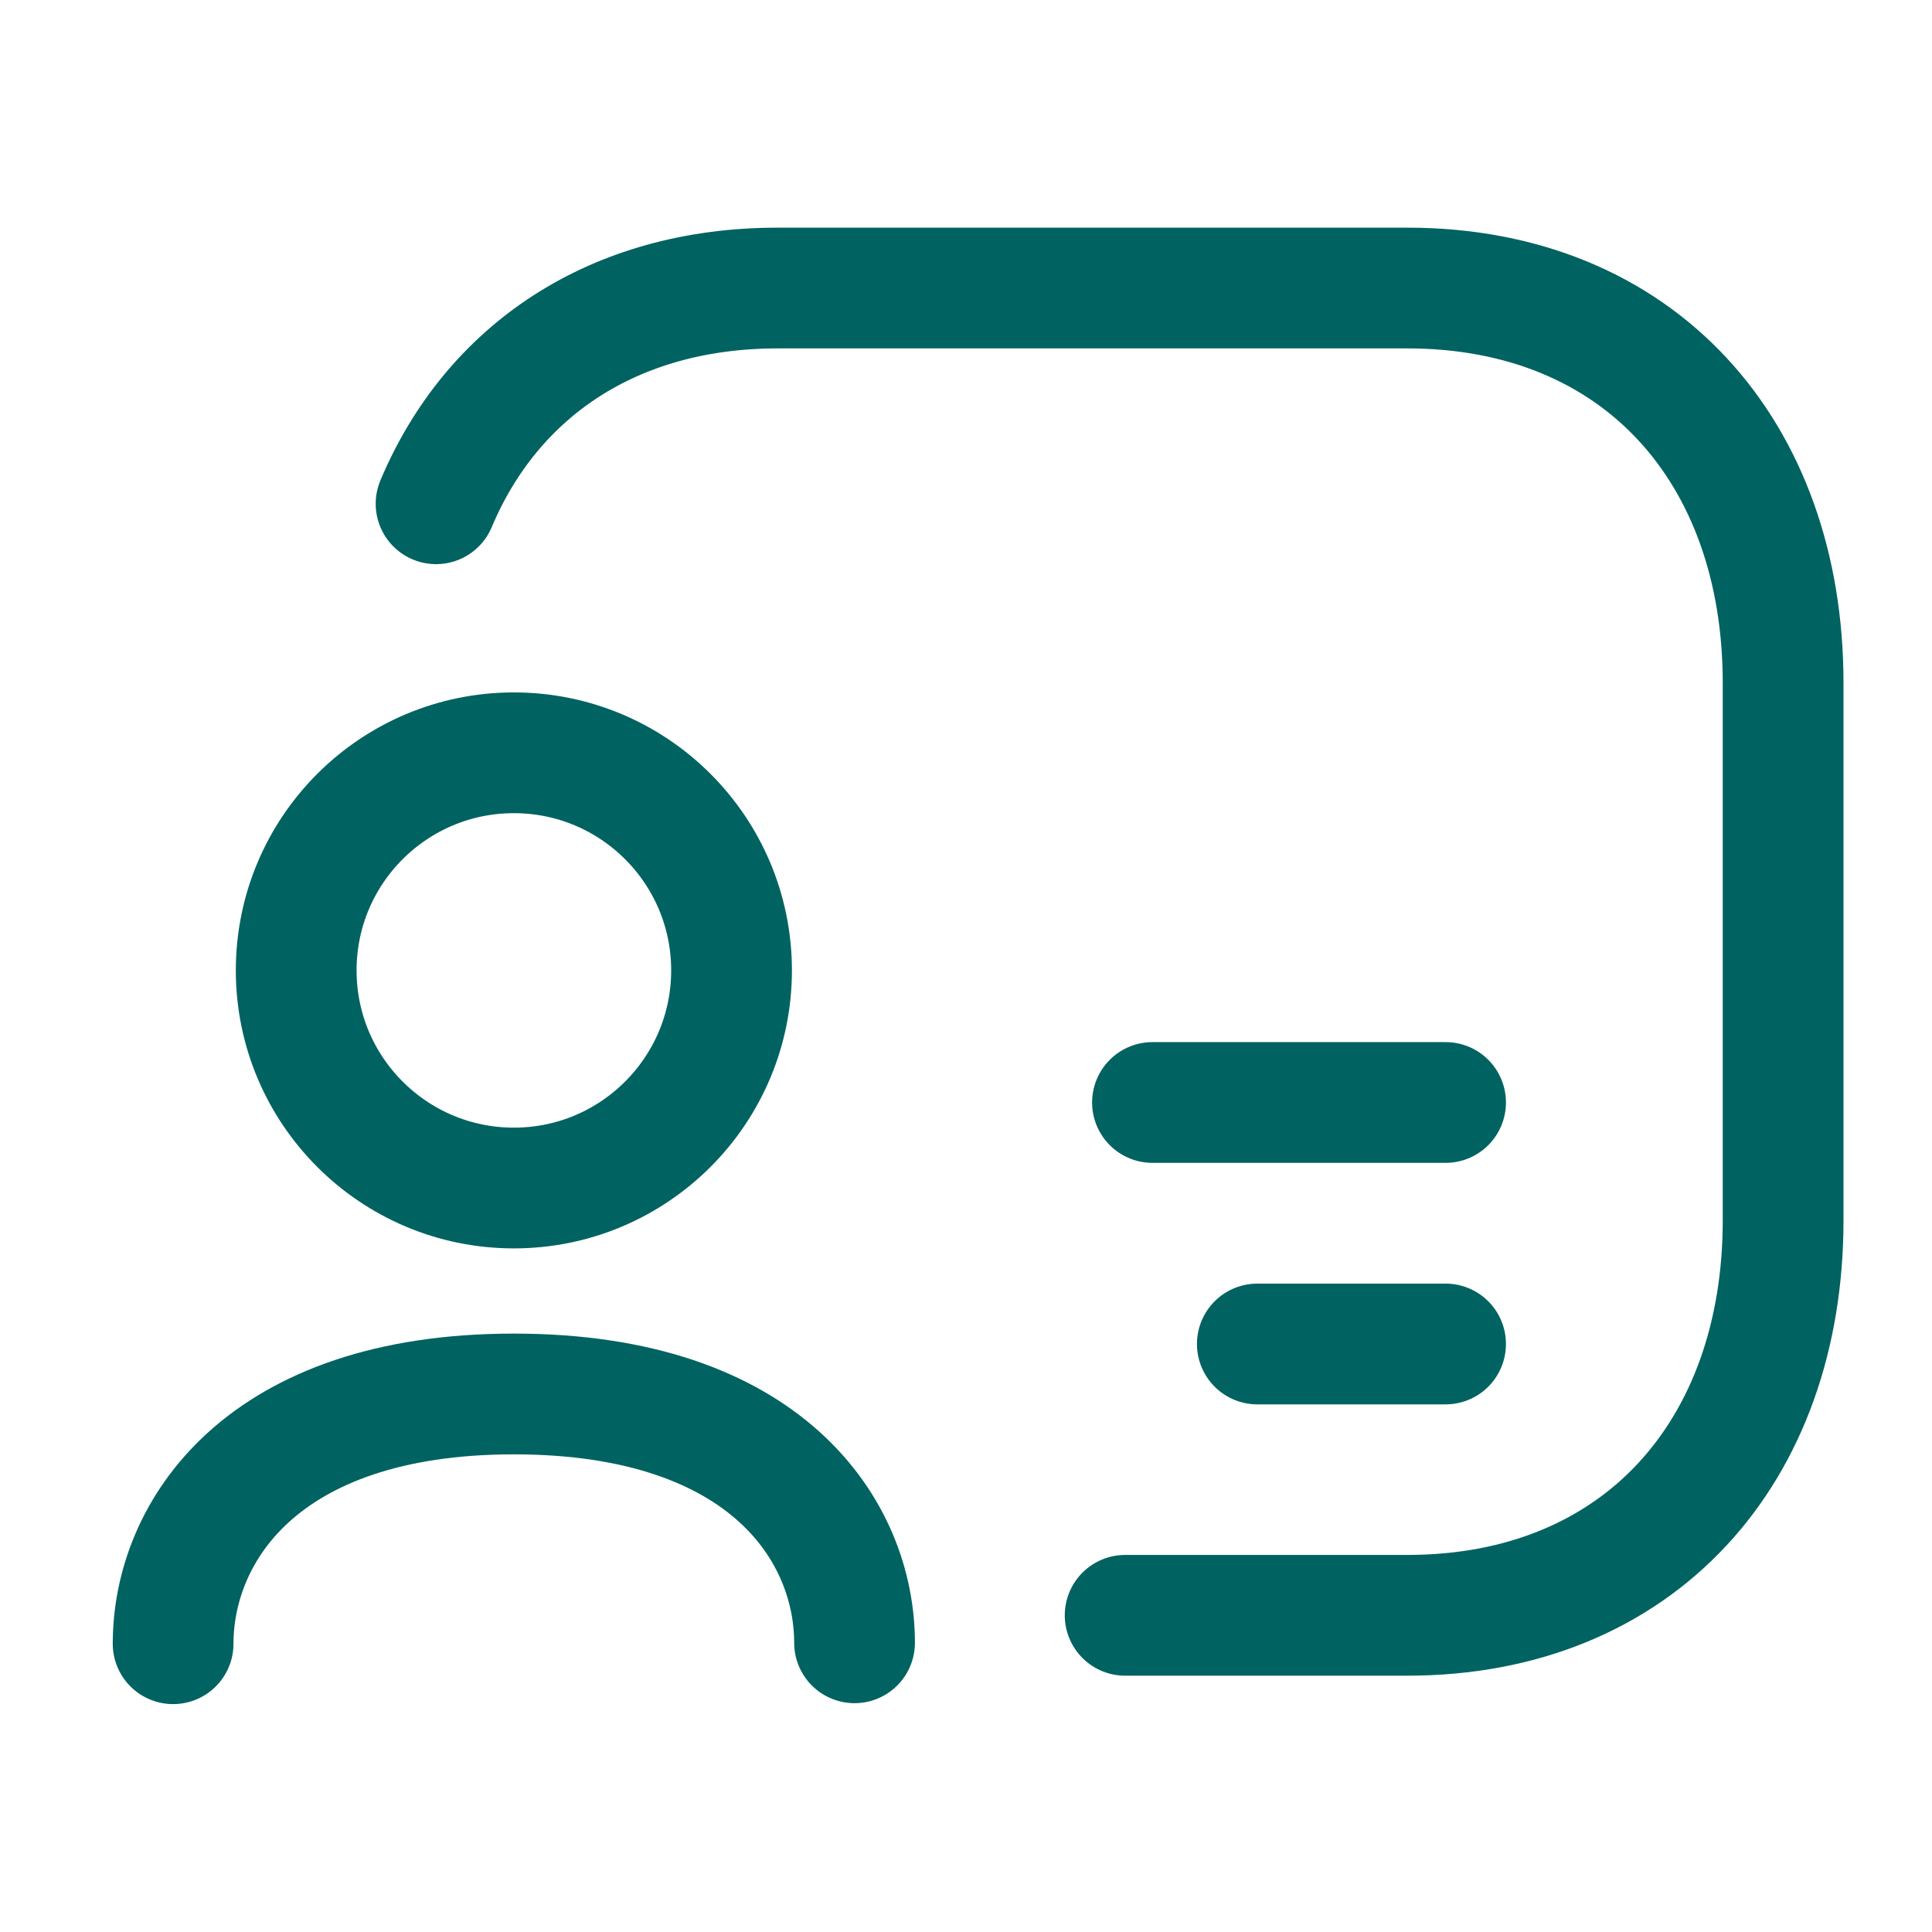 <svg width="48" height="48" viewBox="0 0 48 48" fill="none" xmlns="http://www.w3.org/2000/svg">
<path d="M27.954 40.132H34.962C40.72 40.132 44.301 36.069 44.301 30.32V16.966C44.301 11.217 40.72 7.156 34.964 7.156H19.323C15.223 7.156 12.216 9.23 10.834 12.516" stroke="#006361" stroke-width="3" stroke-linecap="round" stroke-linejoin="round"/>
<path d="M35.915 33.391H31.238" stroke="#006361" stroke-width="3" stroke-linecap="round" stroke-linejoin="round"/>
<path d="M35.915 27.391L28.633 27.391" stroke="#006361" stroke-width="3" stroke-linecap="round" stroke-linejoin="round"/>
<path d="M4.301 40.838C4.301 38.075 6.482 34.633 12.766 34.633C19.052 34.633 21.231 38.049 21.231 40.815" stroke="#006361" stroke-width="3" stroke-linecap="round" stroke-linejoin="round"/>
<path fill-rule="evenodd" clip-rule="evenodd" d="M18.175 24.109C18.175 27.095 15.753 29.516 12.767 29.516C9.781 29.516 7.359 27.095 7.359 24.109C7.359 21.123 9.781 18.703 12.767 18.703C15.753 18.703 18.175 21.123 18.175 24.109Z" stroke="#006361" stroke-width="3" stroke-linecap="round" stroke-linejoin="round"/>
</svg>
